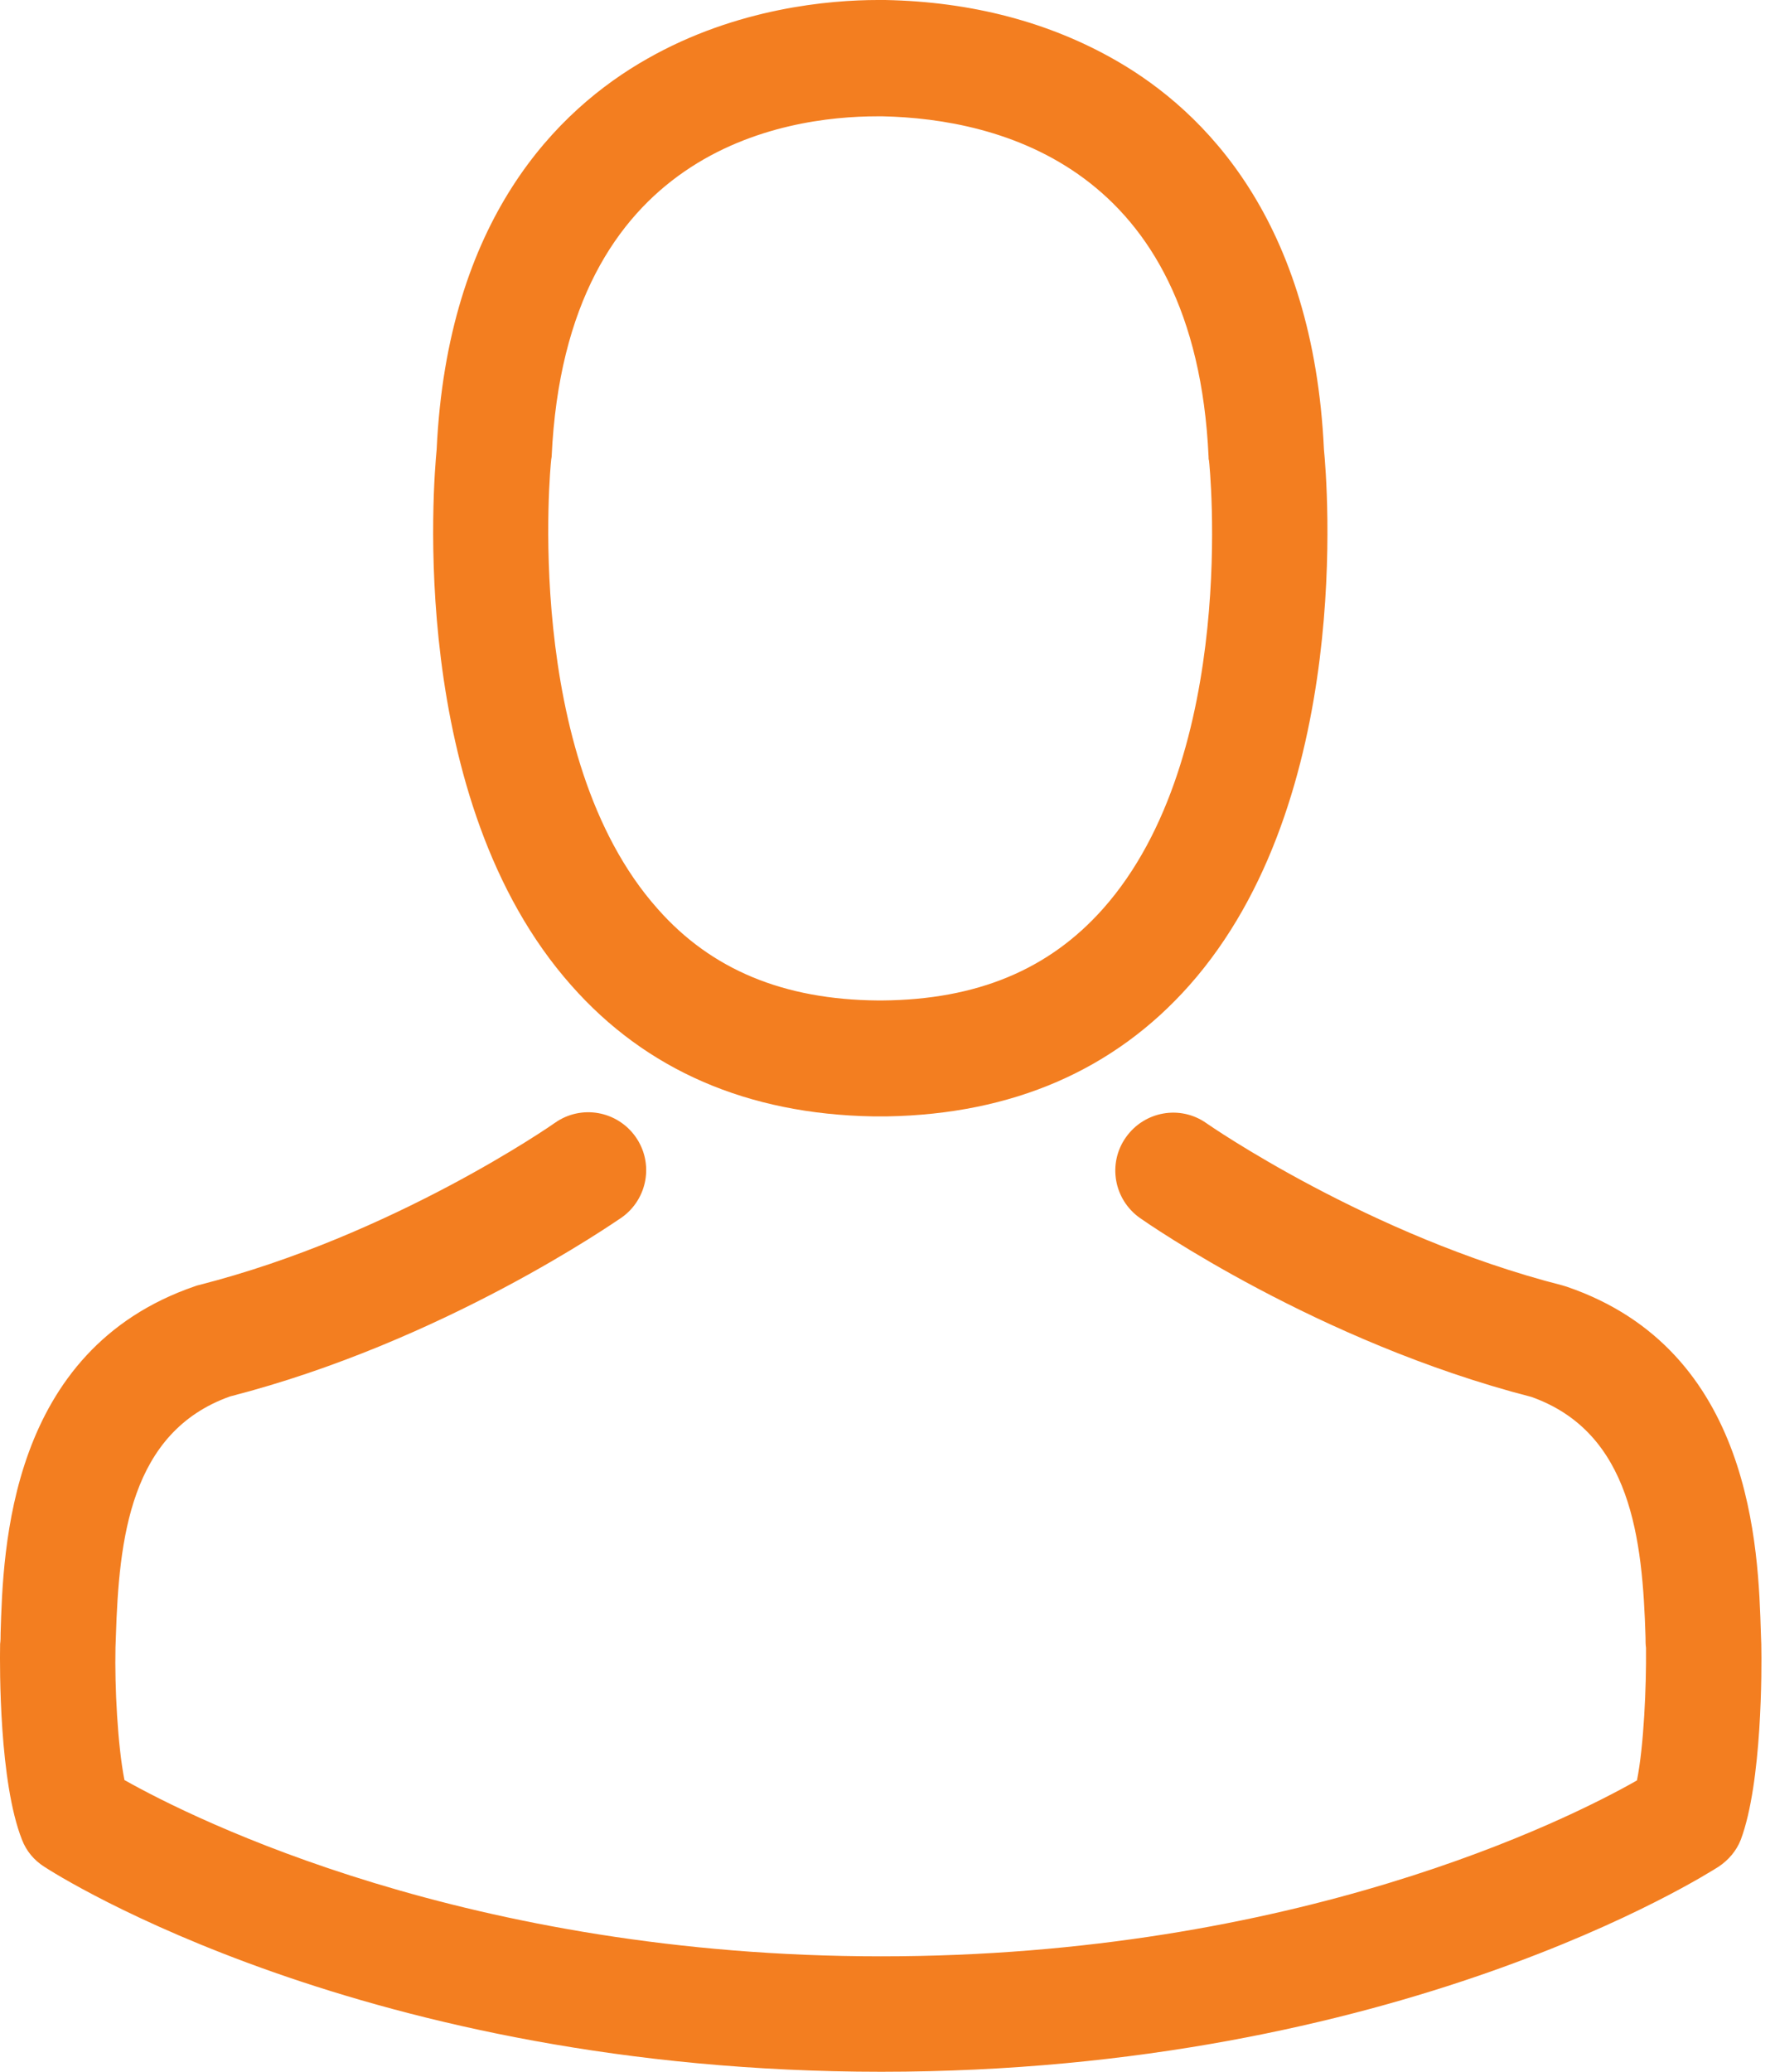 <svg width="18" height="21" viewBox="0 0 18 21" fill="none" xmlns="http://www.w3.org/2000/svg">
<path d="M8.855 11.316C8.877 11.316 8.899 11.316 8.925 11.316C8.933 11.316 8.942 11.316 8.951 11.316C8.964 11.316 8.981 11.316 8.994 11.316C10.268 11.294 11.299 10.846 12.06 9.989C13.735 8.102 13.456 4.866 13.426 4.557C13.317 2.24 12.221 1.131 11.317 0.613C10.643 0.226 9.855 0.017 8.977 0H8.947C8.942 0 8.933 0 8.929 0H8.903C8.42 0 7.472 0.078 6.563 0.596C5.65 1.113 4.537 2.222 4.428 4.557C4.398 4.866 4.119 8.102 5.794 9.989C6.55 10.846 7.581 11.294 8.855 11.316ZM5.589 4.666C5.589 4.653 5.594 4.64 5.594 4.631C5.737 1.513 7.951 1.179 8.899 1.179H8.916C8.925 1.179 8.938 1.179 8.951 1.179C10.125 1.205 12.121 1.683 12.256 4.631C12.256 4.644 12.256 4.658 12.26 4.666C12.265 4.697 12.569 7.654 11.186 9.211C10.638 9.828 9.908 10.133 8.947 10.141C8.938 10.141 8.933 10.141 8.925 10.141C8.916 10.141 8.912 10.141 8.903 10.141C7.946 10.133 7.211 9.828 6.668 9.211C5.289 7.662 5.585 4.692 5.589 4.666Z" fill="#f37e20"/>
<path d="M17.861 16.682C17.861 16.677 17.861 16.673 17.861 16.669C17.861 16.634 17.857 16.599 17.857 16.56C17.831 15.699 17.774 13.686 15.887 13.042C15.874 13.038 15.857 13.033 15.844 13.029C13.882 12.529 12.252 11.398 12.234 11.385C11.969 11.198 11.604 11.263 11.417 11.529C11.23 11.794 11.295 12.159 11.56 12.346C11.634 12.398 13.365 13.603 15.531 14.16C16.544 14.521 16.657 15.603 16.687 16.595C16.687 16.634 16.687 16.669 16.692 16.704C16.696 17.095 16.67 17.7 16.6 18.047C15.896 18.448 13.134 19.83 8.934 19.83C4.75 19.83 1.971 18.443 1.262 18.043C1.193 17.695 1.162 17.091 1.171 16.699C1.171 16.665 1.175 16.63 1.175 16.59C1.206 15.599 1.319 14.516 2.332 14.155C4.498 13.599 6.229 12.39 6.303 12.342C6.568 12.155 6.633 11.79 6.446 11.524C6.259 11.259 5.894 11.194 5.628 11.381C5.611 11.394 3.989 12.524 2.019 13.025C2.002 13.029 1.989 13.033 1.976 13.038C0.088 13.686 0.032 15.699 0.006 16.556C0.006 16.595 0.006 16.63 0.001 16.665C0.001 16.669 0.001 16.673 0.001 16.677C-0.003 16.904 -0.008 18.065 0.223 18.648C0.266 18.761 0.345 18.856 0.449 18.922C0.58 19.008 3.706 21 8.938 21C14.169 21 17.296 19.004 17.427 18.922C17.527 18.856 17.609 18.761 17.653 18.648C17.87 18.069 17.866 16.908 17.861 16.682Z" fill="#f37e20"/>
</svg>
